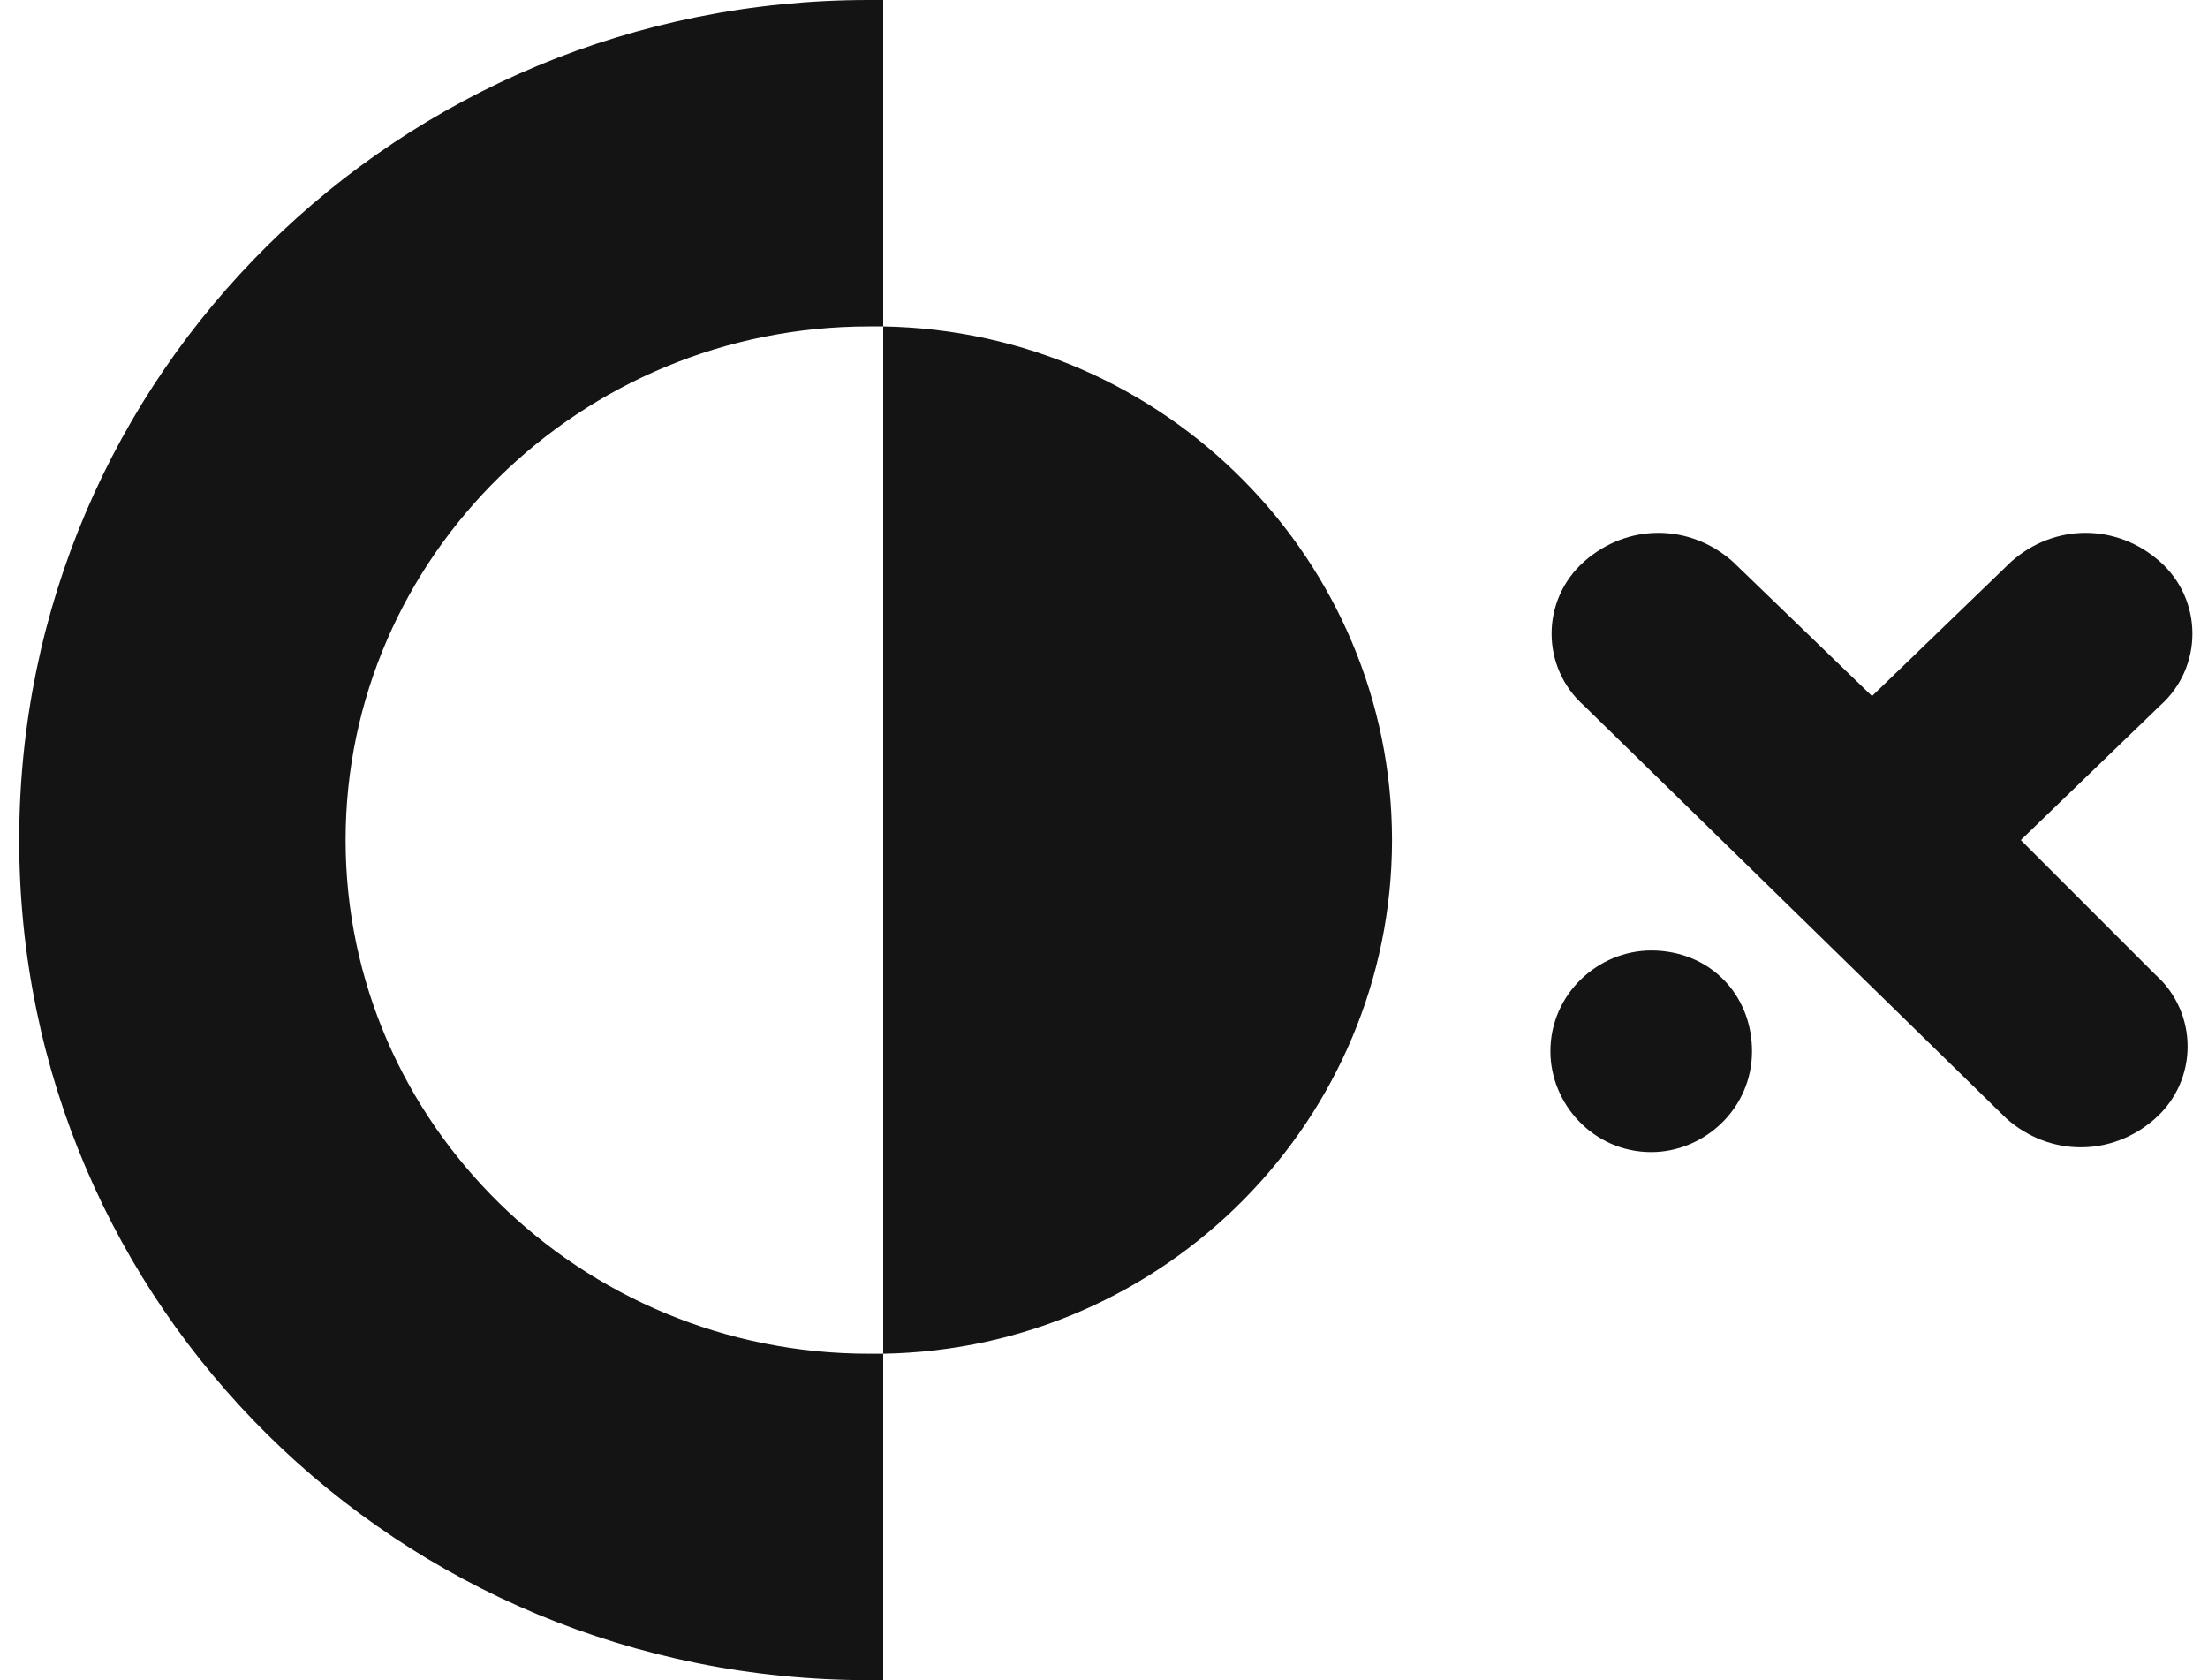 <?xml version="1.0" encoding="utf-8"?>
<!-- Generator: Adobe Illustrator 27.1.1, SVG Export Plug-In . SVG Version: 6.00 Build 0)  -->
<svg version="1.1" id="Layer_1" xmlns="http://www.w3.org/2000/svg" xmlns:xlink="http://www.w3.org/1999/xlink" x="0px" y="0px"
	 viewBox="0 0 46 35" style="enable-background:new 0 0 46 35;" xml:space="preserve">
<style type="text/css">
	.st0{fill-rule:evenodd;clip-rule:evenodd;fill:#141414;}
</style>
<path class="st0" d="M18.1,0c0.1,0,0.2,0,0.3,0v6.8c-0.1,0-0.2,0-0.3,0c-6,0-10.9,4.8-10.9,10.7s4.9,10.7,10.9,10.7
	c0.1,0,0.2,0,0.3,0V35c-0.1,0-0.2,0-0.3,0C8.3,35,0.4,27.2,0.4,17.5C0.4,7.8,8.3,0,18.1,0z M18.4,28.2C24.3,28.1,29,23.3,29,17.5
	S24.3,6.9,18.4,6.8V28.2z"/>
<path class="st0" d="M42.1,17.5l2.9-2.8c0.9-0.8,0.9-2.2,0-3c-0.9-0.8-2.2-0.8-3.1,0L39,14.5l-2.9-2.8c-0.9-0.8-2.2-0.8-3.1,0
	c-0.9,0.8-0.9,2.2,0,3l8.8,8.6c0.9,0.8,2.2,0.8,3.1,0c0.9-0.8,0.9-2.2,0-3L42.1,17.5z"/>
<path class="st0" d="M34.4,19.8c-1.1,0-2.1,0.9-2.1,2.1c0,1.1,0.9,2.1,2.1,2.1c1.1,0,2.1-0.9,2.1-2.1C36.5,20.7,35.6,19.8,34.4,19.8
	z"/>
</svg>
